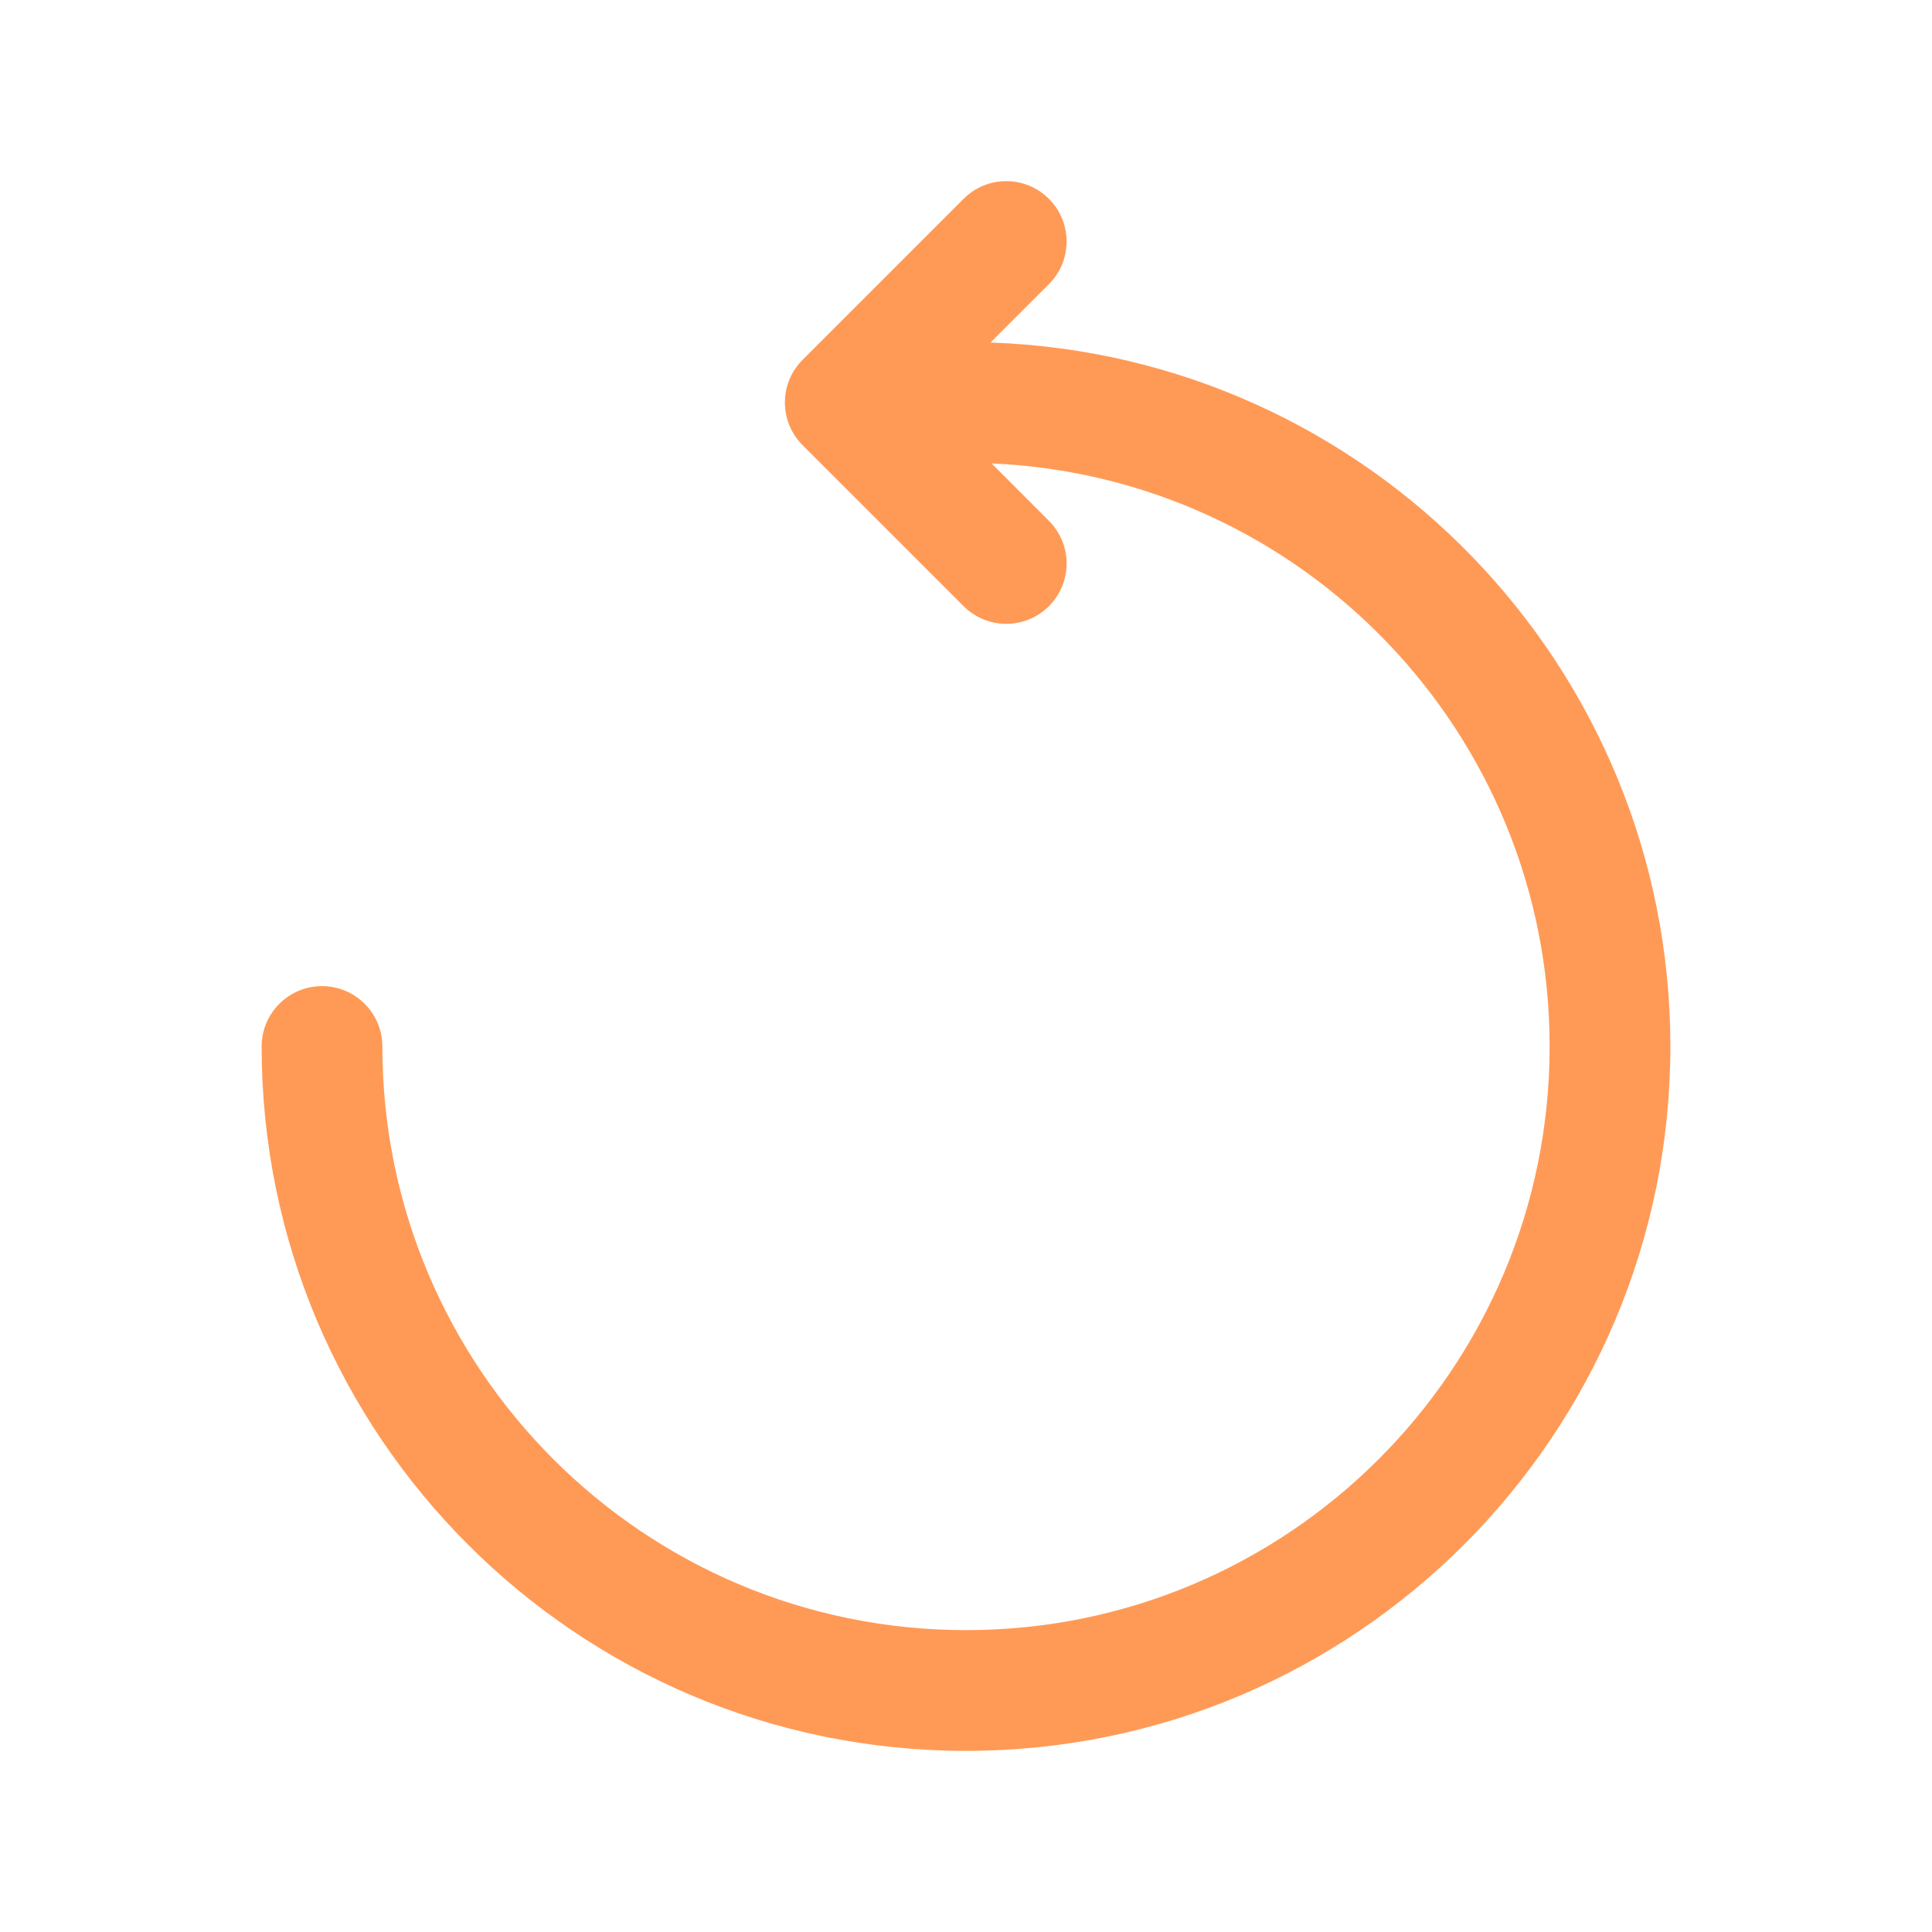 <svg width="24" height="24" viewBox="0 0 24 24" fill="none" xmlns="http://www.w3.org/2000/svg">
<path d="M11.97 2.47C12.263 2.177 12.737 2.177 13.03 2.47C13.323 2.763 13.323 3.237 13.03 3.53L12.305 4.255C16.997 4.416 20.75 8.27 20.75 13C20.75 17.832 16.832 21.75 12 21.75C7.168 21.75 3.25 17.832 3.25 13C3.25 12.586 3.586 12.25 4 12.25C4.414 12.25 4.75 12.586 4.75 13C4.75 17.004 7.996 20.25 12 20.25C16.004 20.25 19.25 17.004 19.25 13C19.25 9.102 16.174 5.923 12.318 5.757L13.03 6.47C13.323 6.763 13.323 7.237 13.03 7.53C12.737 7.823 12.263 7.823 11.97 7.53L9.97 5.53C9.677 5.237 9.677 4.763 9.97 4.47L11.97 2.47Z" fill="#FF9A56"/>
</svg>
